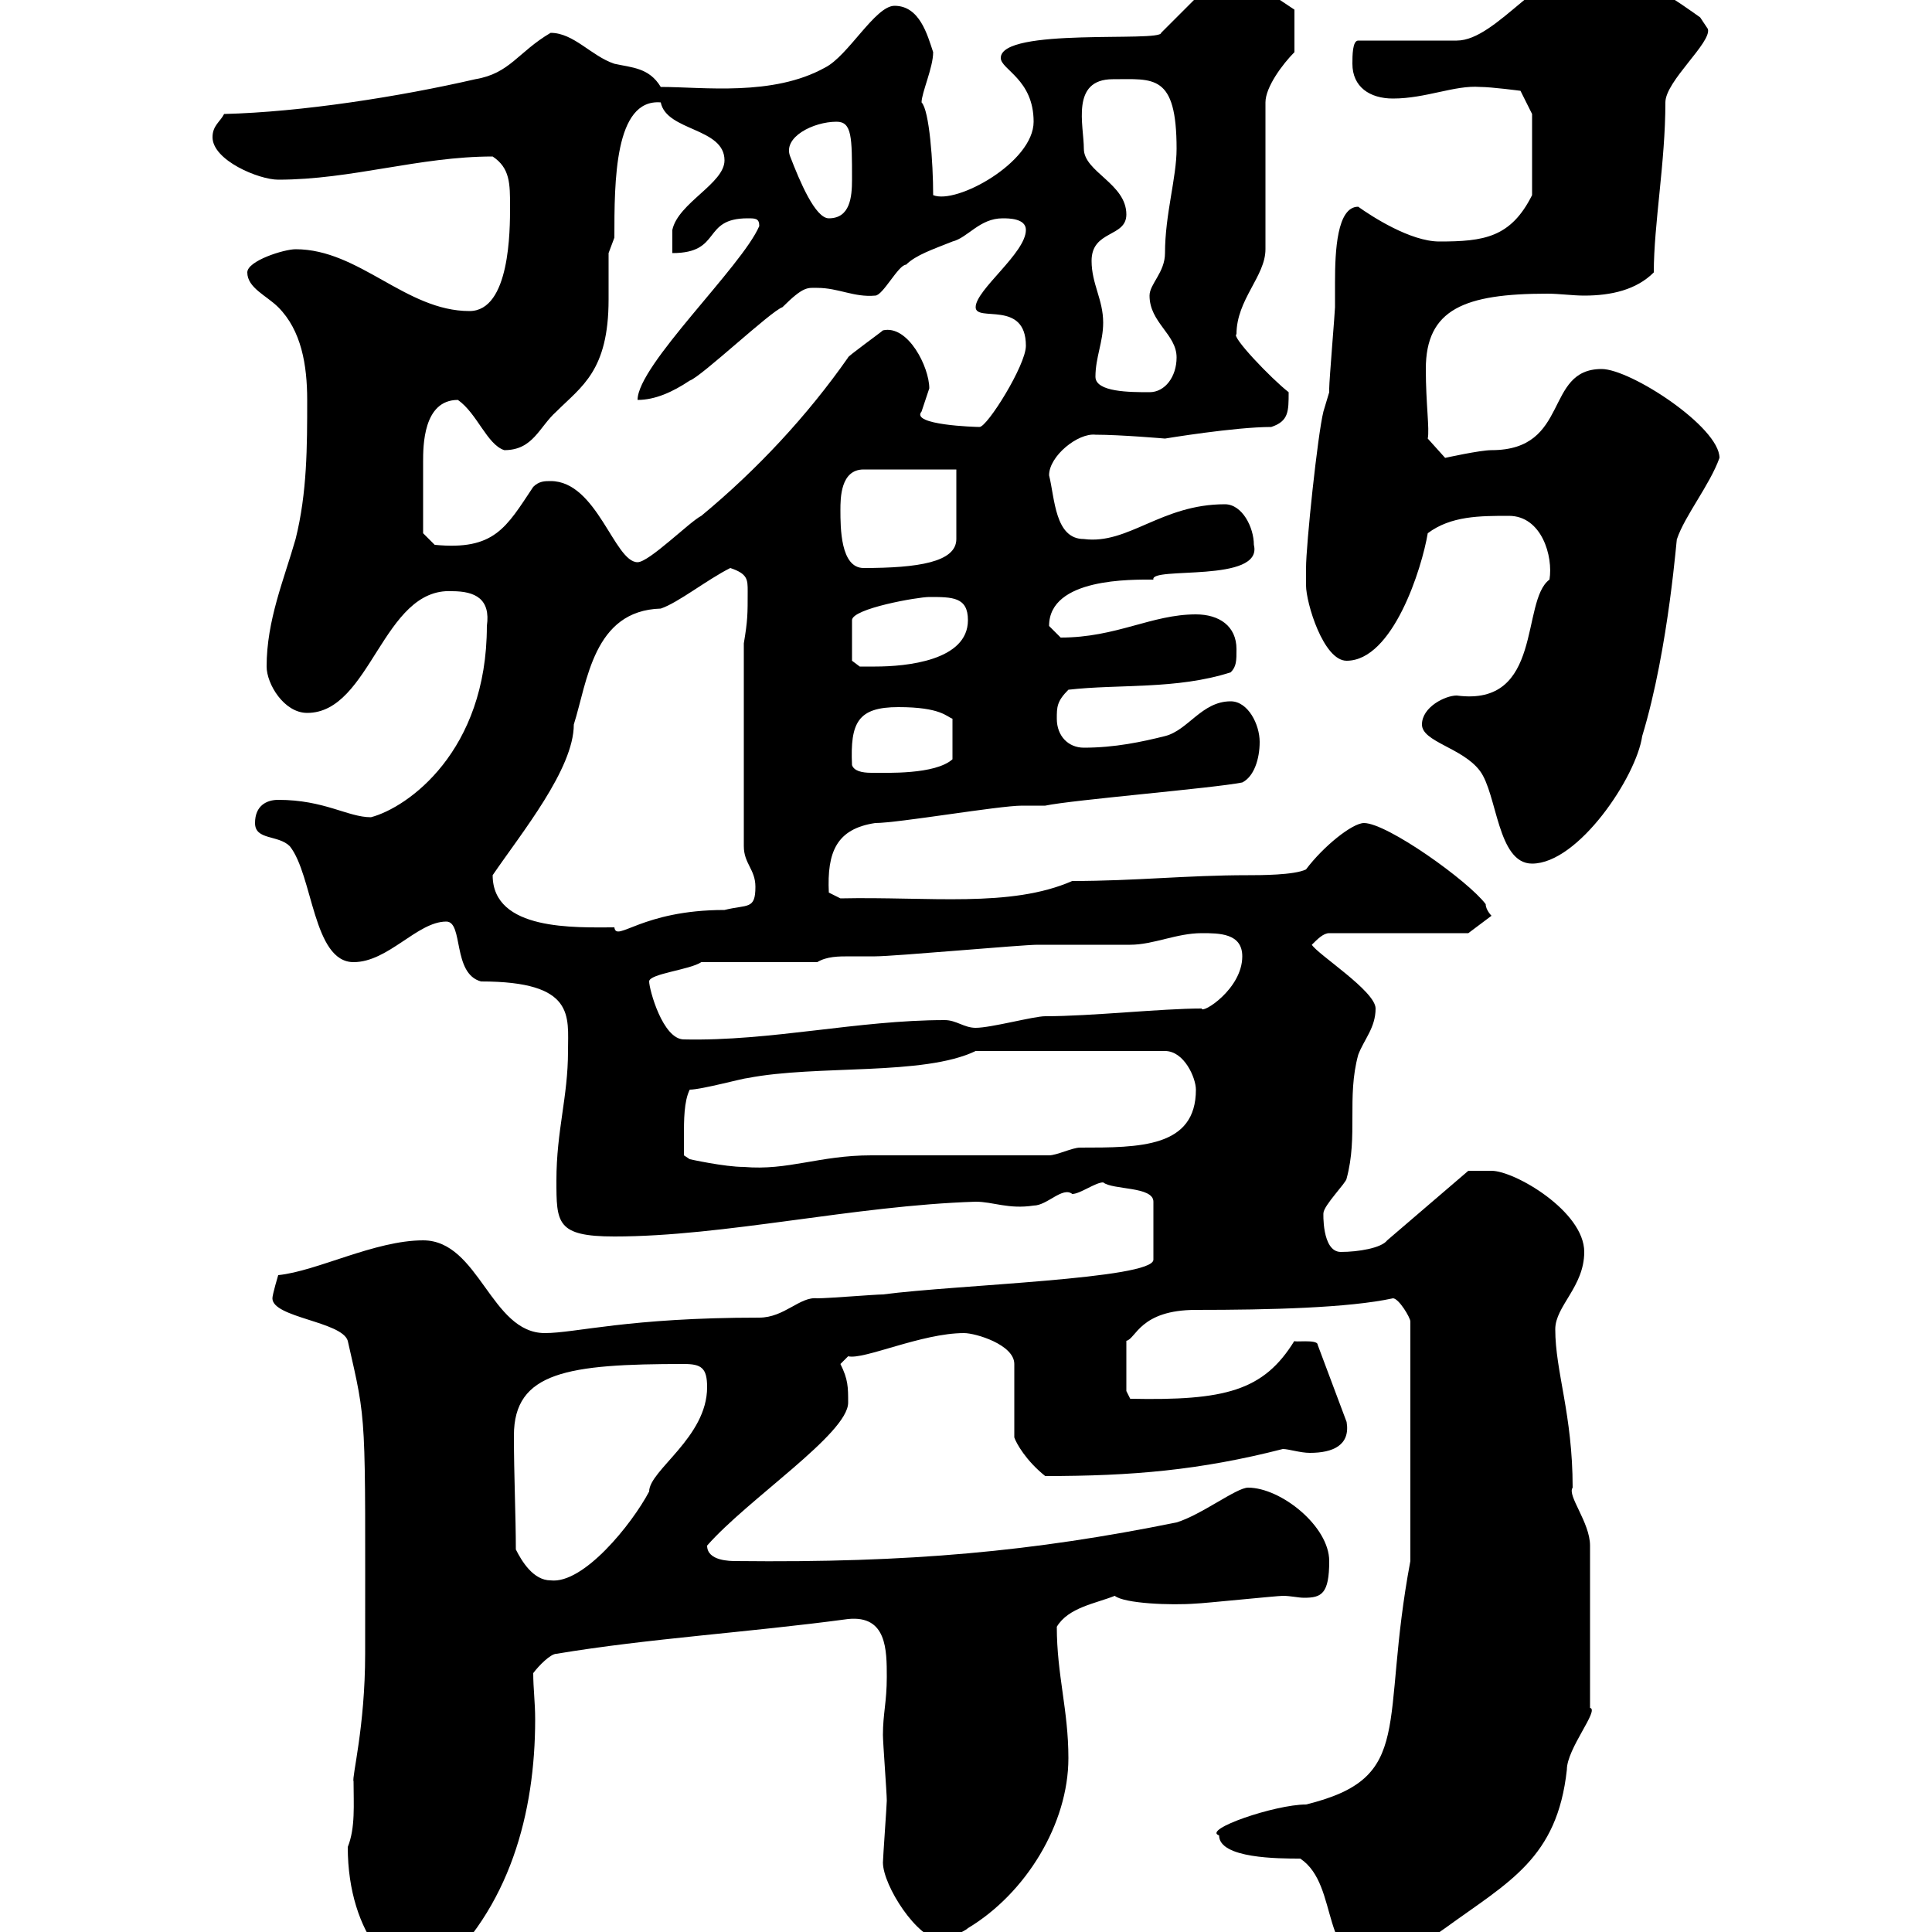 <svg xmlns="http://www.w3.org/2000/svg" xmlns:xlink="http://www.w3.org/1999/xlink" width="300" height="300"><path d="M54 286.80C54 300.60 61.80 308.70 67.50 306.60C79.20 296.40 83.10 281.40 83.10 267C83.10 264.30 82.80 262.20 82.80 259.80C83.70 258.60 85.50 256.80 86.40 256.80C100.80 254.40 116.10 253.50 131.70 251.40C137.70 250.80 137.70 256.20 137.70 260.40C137.70 264.30 137.10 266.10 137.10 269.40C137.10 270.60 137.70 278.40 137.70 279.60C137.70 280.20 137.10 288.60 137.10 289.20C137.10 292.80 142.50 301.20 146.10 301.20C146.70 301.20 149.70 300 150.30 299.40C159.30 294 165.90 283.20 165.90 273C165.90 265.50 164.10 260.10 164.10 252.60C165.90 249.60 170.10 249 173.10 247.80C174.60 249 181.80 249.30 185.70 249C186.60 249 198.30 247.80 199.20 247.80C200.40 247.80 201.60 248.10 202.50 248.10C205.20 248.10 206.40 247.50 206.40 242.40C206.40 237 198.90 231 193.80 231C192 231 186.60 235.20 182.70 236.40C160.50 240.90 141.30 242.70 114.30 242.40C113.40 242.40 109.80 242.40 109.80 240C116.10 232.80 131.70 222.60 131.70 217.80C131.70 215.40 131.70 214.20 130.50 211.80L131.70 210.60C134.10 211.20 143.10 207 149.70 207C151.50 207 157.50 208.80 157.50 211.80L157.50 223.20C157.80 224.10 159.30 226.80 162.30 229.20C175.80 229.20 186.30 228.30 199.20 225C200.10 225 201.90 225.60 203.40 225.60C207 225.60 209.70 224.40 209.10 220.80L204.60 208.80C204.60 207.90 200.70 208.50 201 208.20C196.20 216 190.20 217.50 175.50 217.20L174.90 216L174.90 208.20C176.40 207.90 177 203.40 185.70 203.40C197.10 203.40 209.40 203.10 216.30 201.60C217.20 201.60 219 204.60 219 205.20L219 242.40C214.20 267.90 219.90 276 202.80 280.20C198 280.20 186.60 284.10 189.30 285C189.30 288.60 198.60 288.60 201.90 288.60C208.20 292.80 204.60 305.40 214.50 305.40C218.10 305.40 220.80 301.80 224.40 299.40C234.30 292.20 241.80 288.60 243.30 274.80C243.30 271.50 248.40 265.50 246.90 265.20L246.90 240C246.90 236.40 243.30 232.20 244.20 231C244.20 219.60 241.50 213 241.50 206.40C241.50 202.80 246 199.80 246 194.40C246 188.10 235.20 181.80 231.60 181.80L228 181.80L215.40 192.60C214.50 193.80 210.90 194.40 208.20 194.40C205.20 194.40 205.50 188.10 205.50 188.40C205.50 187.20 209.10 183.60 209.10 183C210.90 176.40 209.10 170.40 210.90 163.80C211.80 161.40 213.60 159.60 213.60 156.60C213.60 153.90 204.60 148.20 203.70 146.70C204.60 145.80 205.50 144.90 206.40 144.90L228 144.90L231.60 142.20C231.60 142.20 230.70 141.30 230.70 140.40C228 136.80 215.40 127.80 211.80 127.80C210 127.80 205.50 131.40 202.80 135C201 135.90 195.60 135.90 193.80 135.90C184.20 135.90 176.40 136.80 166.50 136.80C156.90 141 144.30 139.20 130.50 139.50L128.70 138.60C128.40 132.30 129.90 128.70 135.90 127.80C139.50 127.80 155.10 125.10 158.70 125.10C158.70 125.10 162.30 125.10 162.30 125.10C166.50 124.20 188.40 122.40 192.90 121.50C194.70 120.60 195.60 117.90 195.60 115.20C195.60 112.50 193.80 108.90 191.10 108.90C186.60 108.90 184.50 113.40 180.90 114.30C177.30 115.20 173.10 116.10 168.30 116.10C165.90 116.10 164.10 114.30 164.10 111.60C164.10 109.80 164.10 108.90 165.90 107.10C173.70 106.20 182.70 107.10 191.10 104.40C192 103.50 192 102.60 192 100.80C192 97.20 189.30 95.40 185.70 95.40C178.80 95.40 173.40 99 164.70 99C164.70 99 162.90 97.20 162.90 97.20C162.90 89.70 175.80 90 179.10 90C178.50 87.90 196.20 90.60 194.70 84.60C194.70 81.90 192.90 78.30 190.20 78.30C180.30 78.30 175.20 84.60 168.30 83.70C163.80 83.70 163.80 77.40 162.90 73.80C162.90 70.80 167.40 67.20 170.10 67.50C174 67.50 180.90 68.10 180.90 68.10C180.90 68.10 191.70 66.30 197.40 66.30C200.10 65.40 200.10 63.90 200.10 60.90C197.40 58.80 191.10 52.20 192 51.90C192 46.50 196.50 42.90 196.50 38.70L196.50 15.90C196.50 13.50 199.20 9.90 201 8.10L201 1.50L192.90-3.90L189.30-3.90L180.30 5.10C180.30 6.60 155.40 4.20 155.40 9C155.40 10.80 160.50 12.30 160.50 18.90C160.50 25.20 148.50 31.80 144.90 30.30C144.90 25.20 144.30 17.10 143.10 15.90C143.10 14.40 144.90 10.50 144.90 8.10C144 5.40 142.80 0.90 138.90 0.90C135.90 0.90 131.70 8.70 128.10 10.50C120 15 109.20 13.50 102.60 13.50C100.80 10.50 98.10 10.50 95.40 9.90C91.80 8.70 89.10 5.10 85.50 5.10C80.40 8.10 79.20 11.40 73.80 12.30C62.10 15 46.80 17.40 34.80 17.70C34.20 18.90 33 19.50 33 21.30C33 24.90 40.20 27.90 43.20 27.90C54.60 27.90 65.10 24.30 76.50 24.30C79.20 26.10 79.20 28.50 79.20 32.10C79.20 35.70 79.20 48.30 72.90 48.30C63 48.30 55.80 38.70 45.90 38.70C44.10 38.70 38.40 40.50 38.40 42.30C38.40 44.70 41.40 45.90 43.20 47.70C46.80 51.30 47.70 56.70 47.70 62.10C47.70 69.30 47.70 76.50 45.90 83.70C44.10 90 41.40 96.30 41.40 103.50C41.40 106.20 44.10 110.70 47.70 110.70C57.60 110.70 59.40 91.20 70.20 91.80C73.80 91.80 76.20 93 75.60 97.20C75.60 116.70 63.30 125.40 57.60 126.90C54 126.90 50.40 124.20 43.20 124.20C41.40 124.20 39.60 125.10 39.60 127.80C39.60 130.50 43.20 129.60 45 131.40C48.60 135.90 48.60 149.40 54.90 149.40C60.30 149.40 64.80 143.10 69.30 143.10C72 143.10 70.20 151.20 74.70 152.40C89.40 152.40 88.20 157.80 88.20 163.20C88.20 170.40 86.40 175.50 86.40 183.30C86.40 189.90 86.40 192 95.40 192C112.50 192 132.60 187.20 151.50 186.60C154.20 186.60 156.60 187.80 160.50 187.20C162.60 187.20 165 184.20 166.50 185.40C167.70 185.40 170.10 183.60 171.30 183.60C172.80 184.80 179.10 184.20 179.10 186.60L179.10 195.60C179.10 198.60 148.50 199.50 137.10 201C135.90 201 128.70 201.60 126.90 201.60C124.20 201.30 121.80 204.60 117.90 204.60C97.50 204.60 89.40 207 84.60 207C76.20 207 74.40 192.60 65.70 192.60C58.20 192.60 49.20 197.40 43.20 198C43.20 198 42.30 201 42.30 201.60C42.30 204.60 53.10 205.20 54 208.20C57 221.40 56.70 218.70 56.70 256.80C56.70 268.20 54.60 276 54.90 276.60C54.90 280.20 55.20 283.80 54 286.80ZM80.10 240.60C80.10 235.50 79.80 229.20 79.80 222.90C79.80 213 88.20 211.80 106.20 211.80C108.90 211.80 109.80 212.40 109.80 215.40C109.80 223.20 100.80 228.30 100.80 231.60C98.10 236.70 90.60 246 85.50 245.40C82.80 245.40 81 242.40 80.10 240.60ZM106.20 176.40C106.20 174 106.20 171 107.10 169.20C108.90 169.20 115.50 167.40 116.10 167.40C126.90 165.30 143.40 167.10 151.50 163.20L180.90 163.20C183.90 163.20 185.70 167.40 185.70 169.20C185.70 178.20 177 178.20 167.70 178.20C166.50 178.20 164.10 179.40 162.90 179.40C158.70 179.40 139.50 179.40 135.30 179.40C127.20 179.40 122.40 181.80 115.50 181.20C112.50 181.20 107.10 180 107.10 180L106.20 179.40C106.20 179.40 106.20 177.60 106.20 176.40ZM100.80 152.40C100.80 151.20 107.10 150.60 108.90 149.40L126.90 149.40C128.40 148.50 130.20 148.50 132 148.50C133.50 148.50 135 148.50 135.90 148.50C138.90 148.50 158.70 146.70 161.10 146.70C162.90 146.70 173.70 146.70 175.50 146.70C179.10 146.70 182.70 144.90 186.60 144.90C189.30 144.90 192.90 144.90 192.90 148.50C192.90 153.60 186.60 157.50 186.60 156.60C180.30 156.60 169.50 157.80 162.30 157.80C160.50 157.80 153.90 159.60 151.50 159.60C149.70 159.60 148.50 158.40 146.70 158.40C133.20 158.40 119.70 161.70 106.20 161.40C102.90 161.40 100.80 153.60 100.80 152.40ZM76.50 135.90C81 129.30 89.10 119.40 89.10 112.50C91.20 105.90 92.10 94.80 102.60 94.50C105.30 93.60 109.80 90 113.40 88.20C116.10 89.10 116.10 90 116.10 91.80C116.10 95.40 116.10 96.30 115.50 99.90L115.50 131.40C115.50 134.10 117.30 135 117.30 137.70C117.30 141.30 116.10 140.40 112.50 141.30C99.60 141.30 95.70 146.40 95.40 144C89.40 144 76.50 144.60 76.50 135.90ZM220.80 112.50C220.80 115.20 227.10 116.10 229.80 119.70C232.50 123.30 232.50 134.10 237.90 134.10C245.10 134.10 254.10 120.60 255 114.30C259.20 100.50 260.40 82.50 260.40 83.70C261.60 80.10 265.50 75.30 267 71.10C267 66.30 253.20 57.30 248.70 57.30C239.70 57.30 243.90 69.90 231.60 69.90C229.80 69.90 224.40 71.10 224.40 71.10L221.70 68.10C222 66.60 221.40 62.70 221.40 57.30C221.40 48 227.40 45.60 240.30 45.60C242.10 45.60 244.20 45.90 246 45.90C250.20 45.90 254.10 45 256.80 42.30C256.80 34.80 258.60 25.20 258.60 15.90C258.60 12.60 265.80 6.60 265.20 4.50L264 2.70C261.90 1.20 252.30-5.70 247.80-5.70C239.70-5.70 232.50 6.30 226.20 6.30L210.90 6.30C210 6.30 210 8.70 210 9.90C210 13.50 212.70 15.30 216.30 15.30C221.40 15.30 225.90 13.20 229.80 13.50C231.60 13.50 236.10 14.10 236.10 14.10L237.90 17.70L237.90 30.30C234.60 36.90 230.40 37.50 223.50 37.50C219 37.50 213 33.60 210.90 32.10C207.60 32.10 207.30 39 207.30 43.80C207.30 45.60 207.30 46.80 207.30 47.70C207.30 48.30 206.40 59.10 206.40 60.30C206.40 60.30 206.40 60.90 206.40 60.90C206.40 60.90 205.50 63.90 205.50 63.90C204.60 67.50 202.80 84.60 202.80 88.20C202.80 88.20 202.80 90 202.80 90.90C202.80 93.60 205.50 102.60 209.10 102.60C216.30 102.60 220.80 88.20 221.70 82.80C225.30 80.10 229.80 80.10 234.30 80.10C239.40 80.10 241.20 86.40 240.60 90C236.10 93.30 239.70 109.80 226.20 108C224.40 108 220.80 109.80 220.80 112.50ZM132.30 118.80C132 112.20 133.20 109.80 139.50 109.80C146.10 109.80 147 111.30 147.90 111.60L147.90 117.90C145.20 120.30 137.70 120 135.30 120C133.80 120 132.60 119.70 132.30 118.80ZM132.30 102.60L132.30 96.30C132.30 94.50 142.50 92.70 144.30 92.70C147.90 92.70 150.30 92.70 150.30 96.30C150.30 102.60 140.70 103.50 135.90 103.50C135.30 103.50 133.50 103.50 133.50 103.50ZM130.50 79.20C130.50 77.40 130.50 72.90 134.10 72.90L148.50 72.90L148.50 83.70C148.50 87.30 142.50 88.20 134.10 88.20C130.50 88.20 130.50 81.90 130.50 79.20ZM85.50 74.70C84.60 74.70 83.70 74.70 82.80 75.60C78.60 81.90 76.80 85.50 67.50 84.60L65.70 82.80C65.70 81.90 65.70 79.80 65.70 71.70C65.70 69.30 65.70 62.10 71.10 62.10C74.10 64.20 75.60 69 78.30 69.90C82.80 69.90 83.70 66.30 86.40 63.90C90.30 60 94.50 57.60 94.50 46.50C94.50 44.10 94.50 42 94.50 39.30C94.50 39.30 95.40 36.90 95.40 36.90C95.40 28.20 95.40 15.30 102.60 15.90C103.50 20.40 112.50 19.80 112.50 24.90C112.50 28.50 105.30 31.50 104.40 35.70C104.40 36.90 104.40 38.70 104.40 39.30C112.20 39.30 108.90 33.90 116.10 33.90C117.30 33.90 117.90 33.90 117.90 35.10C115.20 41.40 99 56.70 99 62.10C101.70 62.10 104.40 60.90 107.10 59.10C108.90 58.50 119.70 48.30 121.50 47.70C124.80 44.40 125.40 44.70 126.90 44.70C130.20 44.70 132.60 46.20 135.90 45.90C137.10 45.90 139.50 41.10 140.70 41.10C142.20 39.60 144.90 38.70 147.90 37.50C150.30 36.90 152.10 33.90 155.70 33.90C156.60 33.90 159.30 33.90 159.30 35.70C159.30 39.30 151.50 45 151.50 47.70C151.50 50.10 159.30 46.50 159.30 53.70C159.30 56.70 153.30 66.30 152.10 66.30C151.50 66.30 141.30 66 143.10 63.90C143.10 63.90 144.30 60.30 144.30 60.30C144.30 57 141 50.40 137.10 51.30C136.80 51.60 131.40 55.50 131.70 55.50C125.40 64.50 117.60 72.90 108.90 80.10C107.10 81 100.80 87.30 99 87.30C95.40 87.30 92.70 74.70 85.50 74.70ZM170.10 58.50C170.10 55.50 171.30 53.10 171.30 50.10C171.30 46.50 169.50 44.10 169.50 40.50C169.50 35.70 174.90 36.90 174.90 33.30C174.90 28.50 168.30 26.70 168.30 23.10C168.30 19.50 166.20 12.30 172.80 12.30C179.10 12.30 182.70 11.40 182.70 23.10C182.70 27.60 180.90 33.30 180.90 39.30C180.90 42.30 178.50 44.10 178.50 45.90C178.50 50.10 182.70 51.90 182.70 55.50C182.70 58.50 180.90 60.90 178.50 60.90C175.50 60.90 170.10 60.90 170.10 58.50ZM122.70 24.30C121.50 21.30 126.30 18.90 129.90 18.90C132.30 18.90 132.30 21.30 132.30 27.90C132.30 30.60 132 33.90 128.70 33.90C126.60 33.90 124.20 28.20 122.70 24.30Z"/></svg>